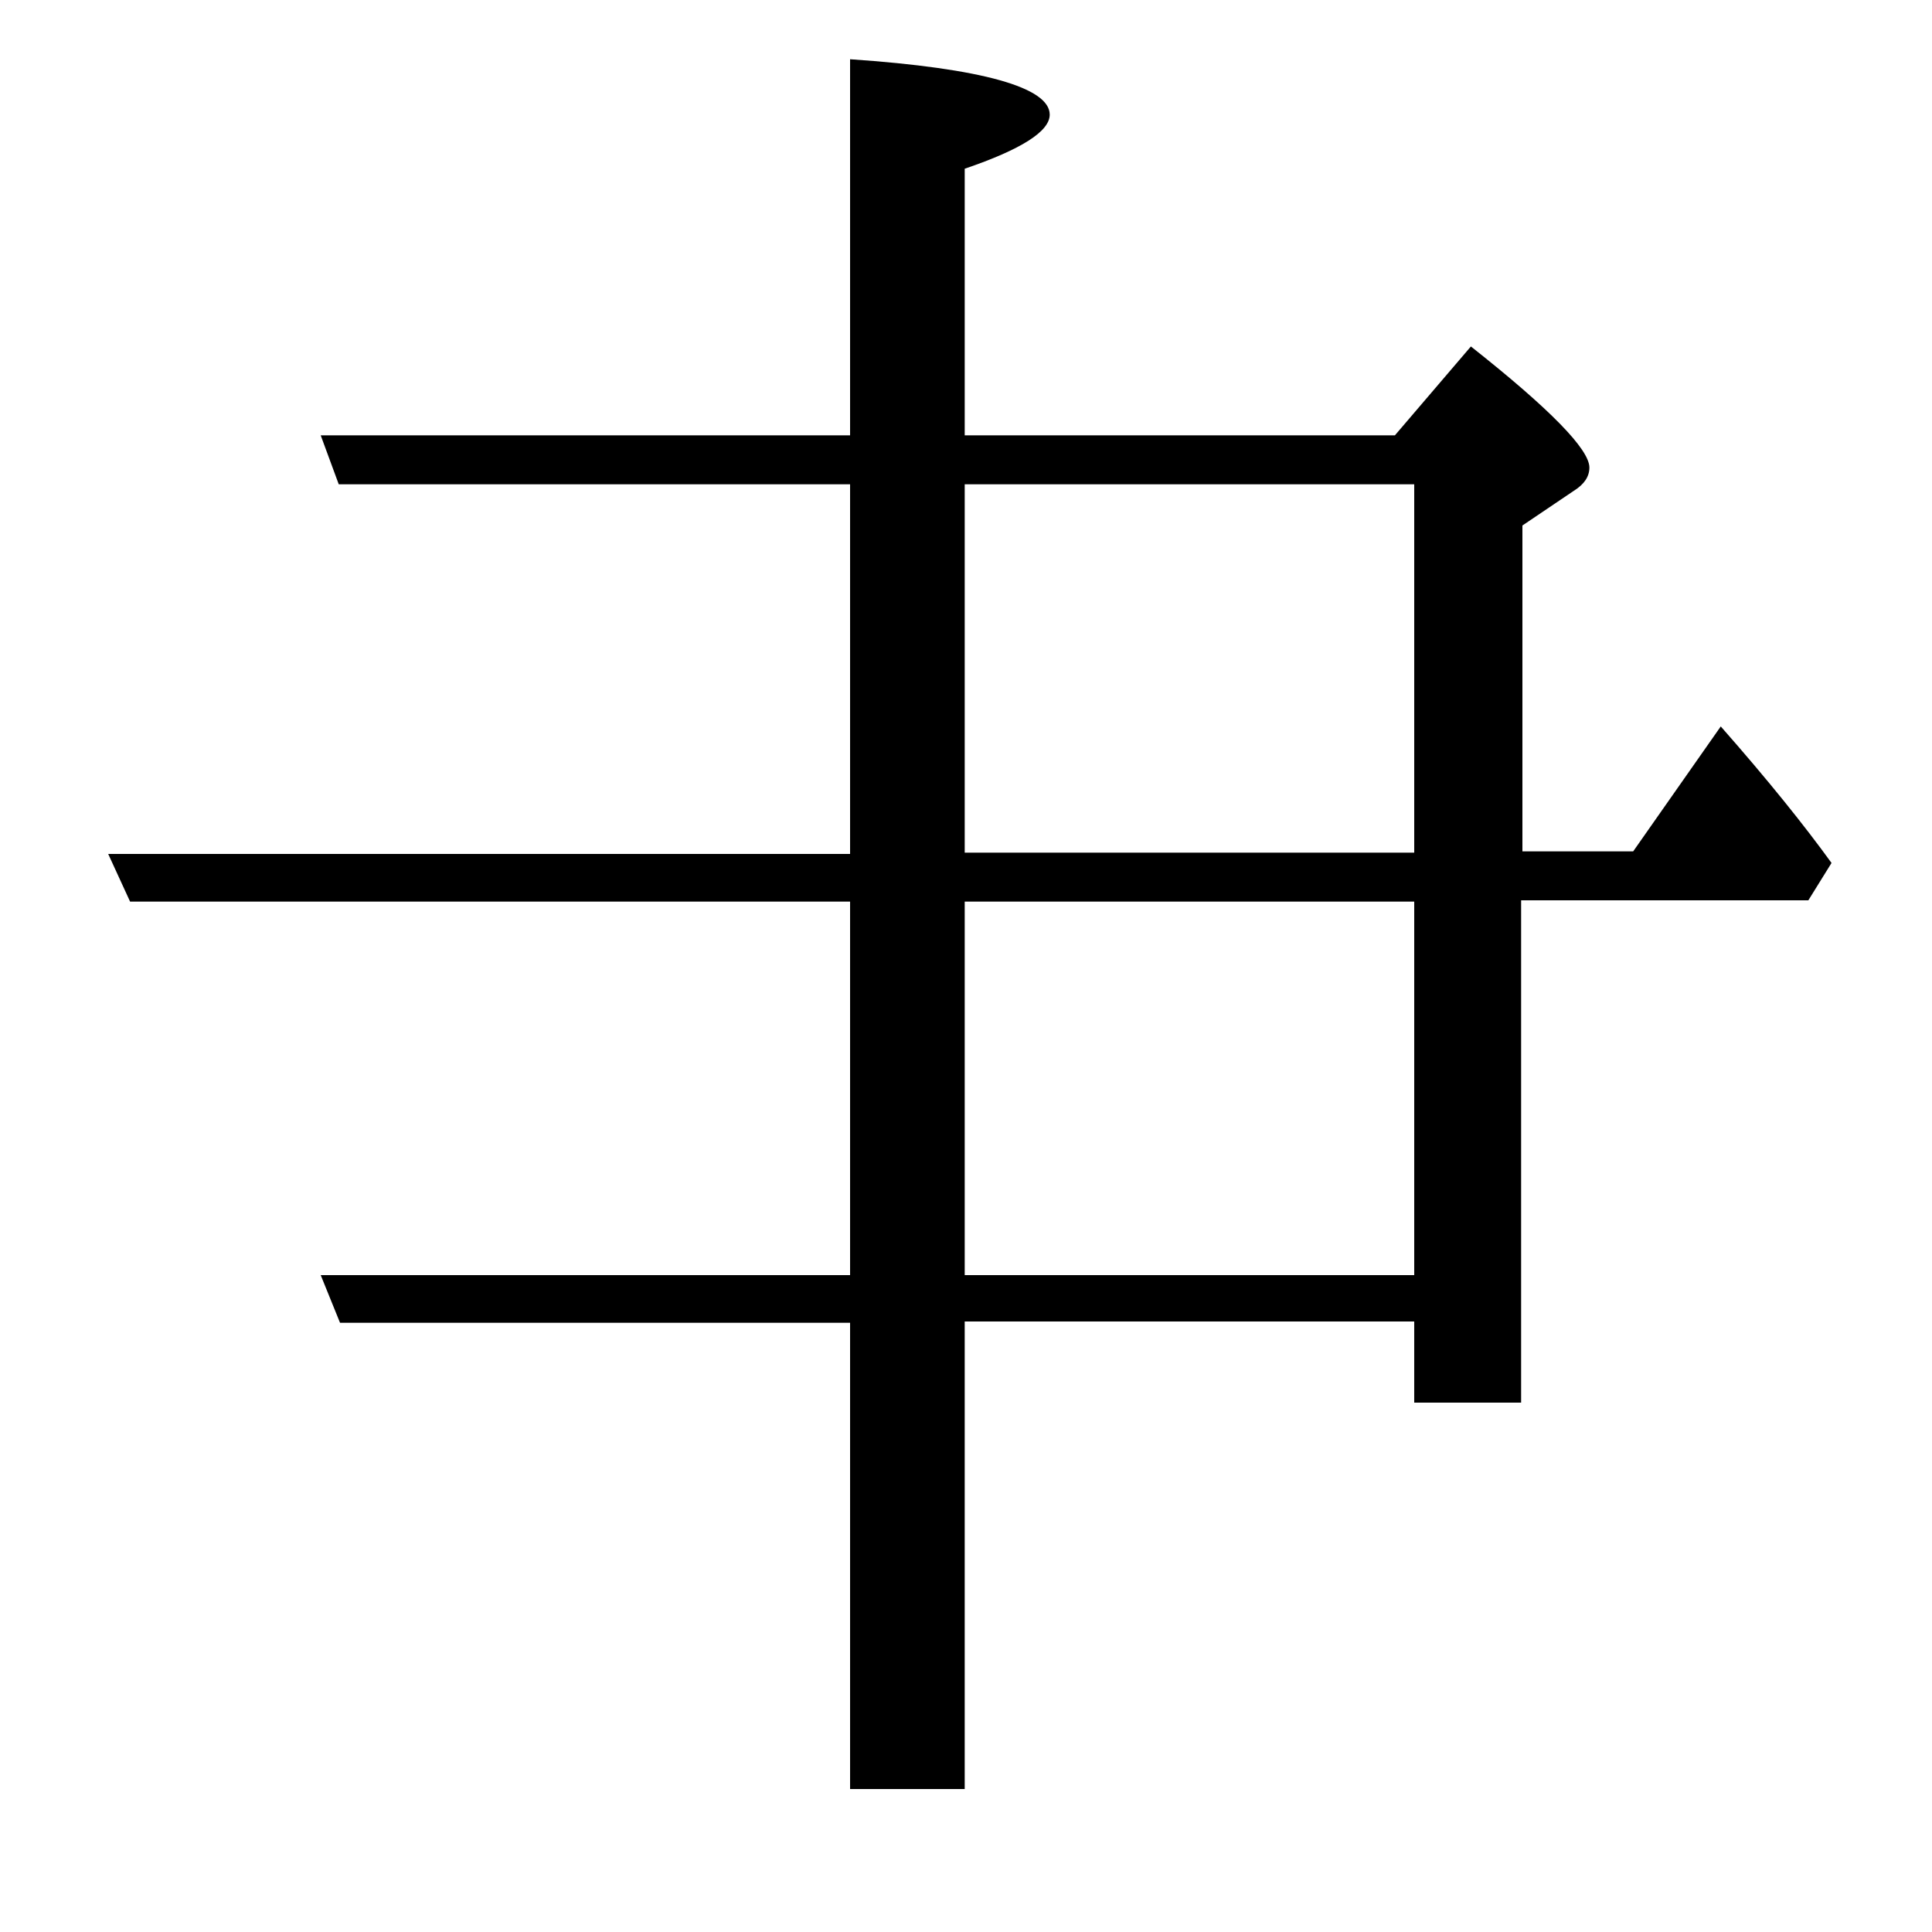 <?xml version="1.0" encoding="utf-8"?>
<!-- Generator: Adobe Illustrator 19.0.0, SVG Export Plug-In . SVG Version: 6.00 Build 0)  -->
<svg version="1.1" id="圖層_1" xmlns="http://www.w3.org/2000/svg" xmlns:xlink="http://www.w3.org/1999/xlink" x="0px" y="0px"
	 viewBox="45 -33.8 150 150" style="enable-background:new 45 -33.8 150 150;" xml:space="preserve">
<style type="text/css">
	.st0{enable-background:new    ;}
</style>
<g class="st0">
	<path d="M111,36.2H55.1l-1.7-3.7H111V3.8H71.3L69.9,0H111v-29.2c10.3,0.7,15.5,2.2,15.5,4.3c0,1.3-2.2,2.7-6.6,4.2V0h33.4l5.9-6.9
		c6.2,4.9,9.2,8,9.2,9.4c0,0.7-0.4,1.3-1.2,1.8l-4,2.7v25.3h8.6l6.8-9.7c3.7,4.2,6.5,7.7,8.6,10.6l-1.8,2.9h-22.3v39h-8.3v-6.3
		h-34.9v36.3H111V68.9H71.4l-1.5-3.7H111V36.2z M119.9,32.4h34.9V3.8h-34.9V32.4z M119.9,36.2v29h34.9v-29H119.9z"/>
</g>
</svg>
